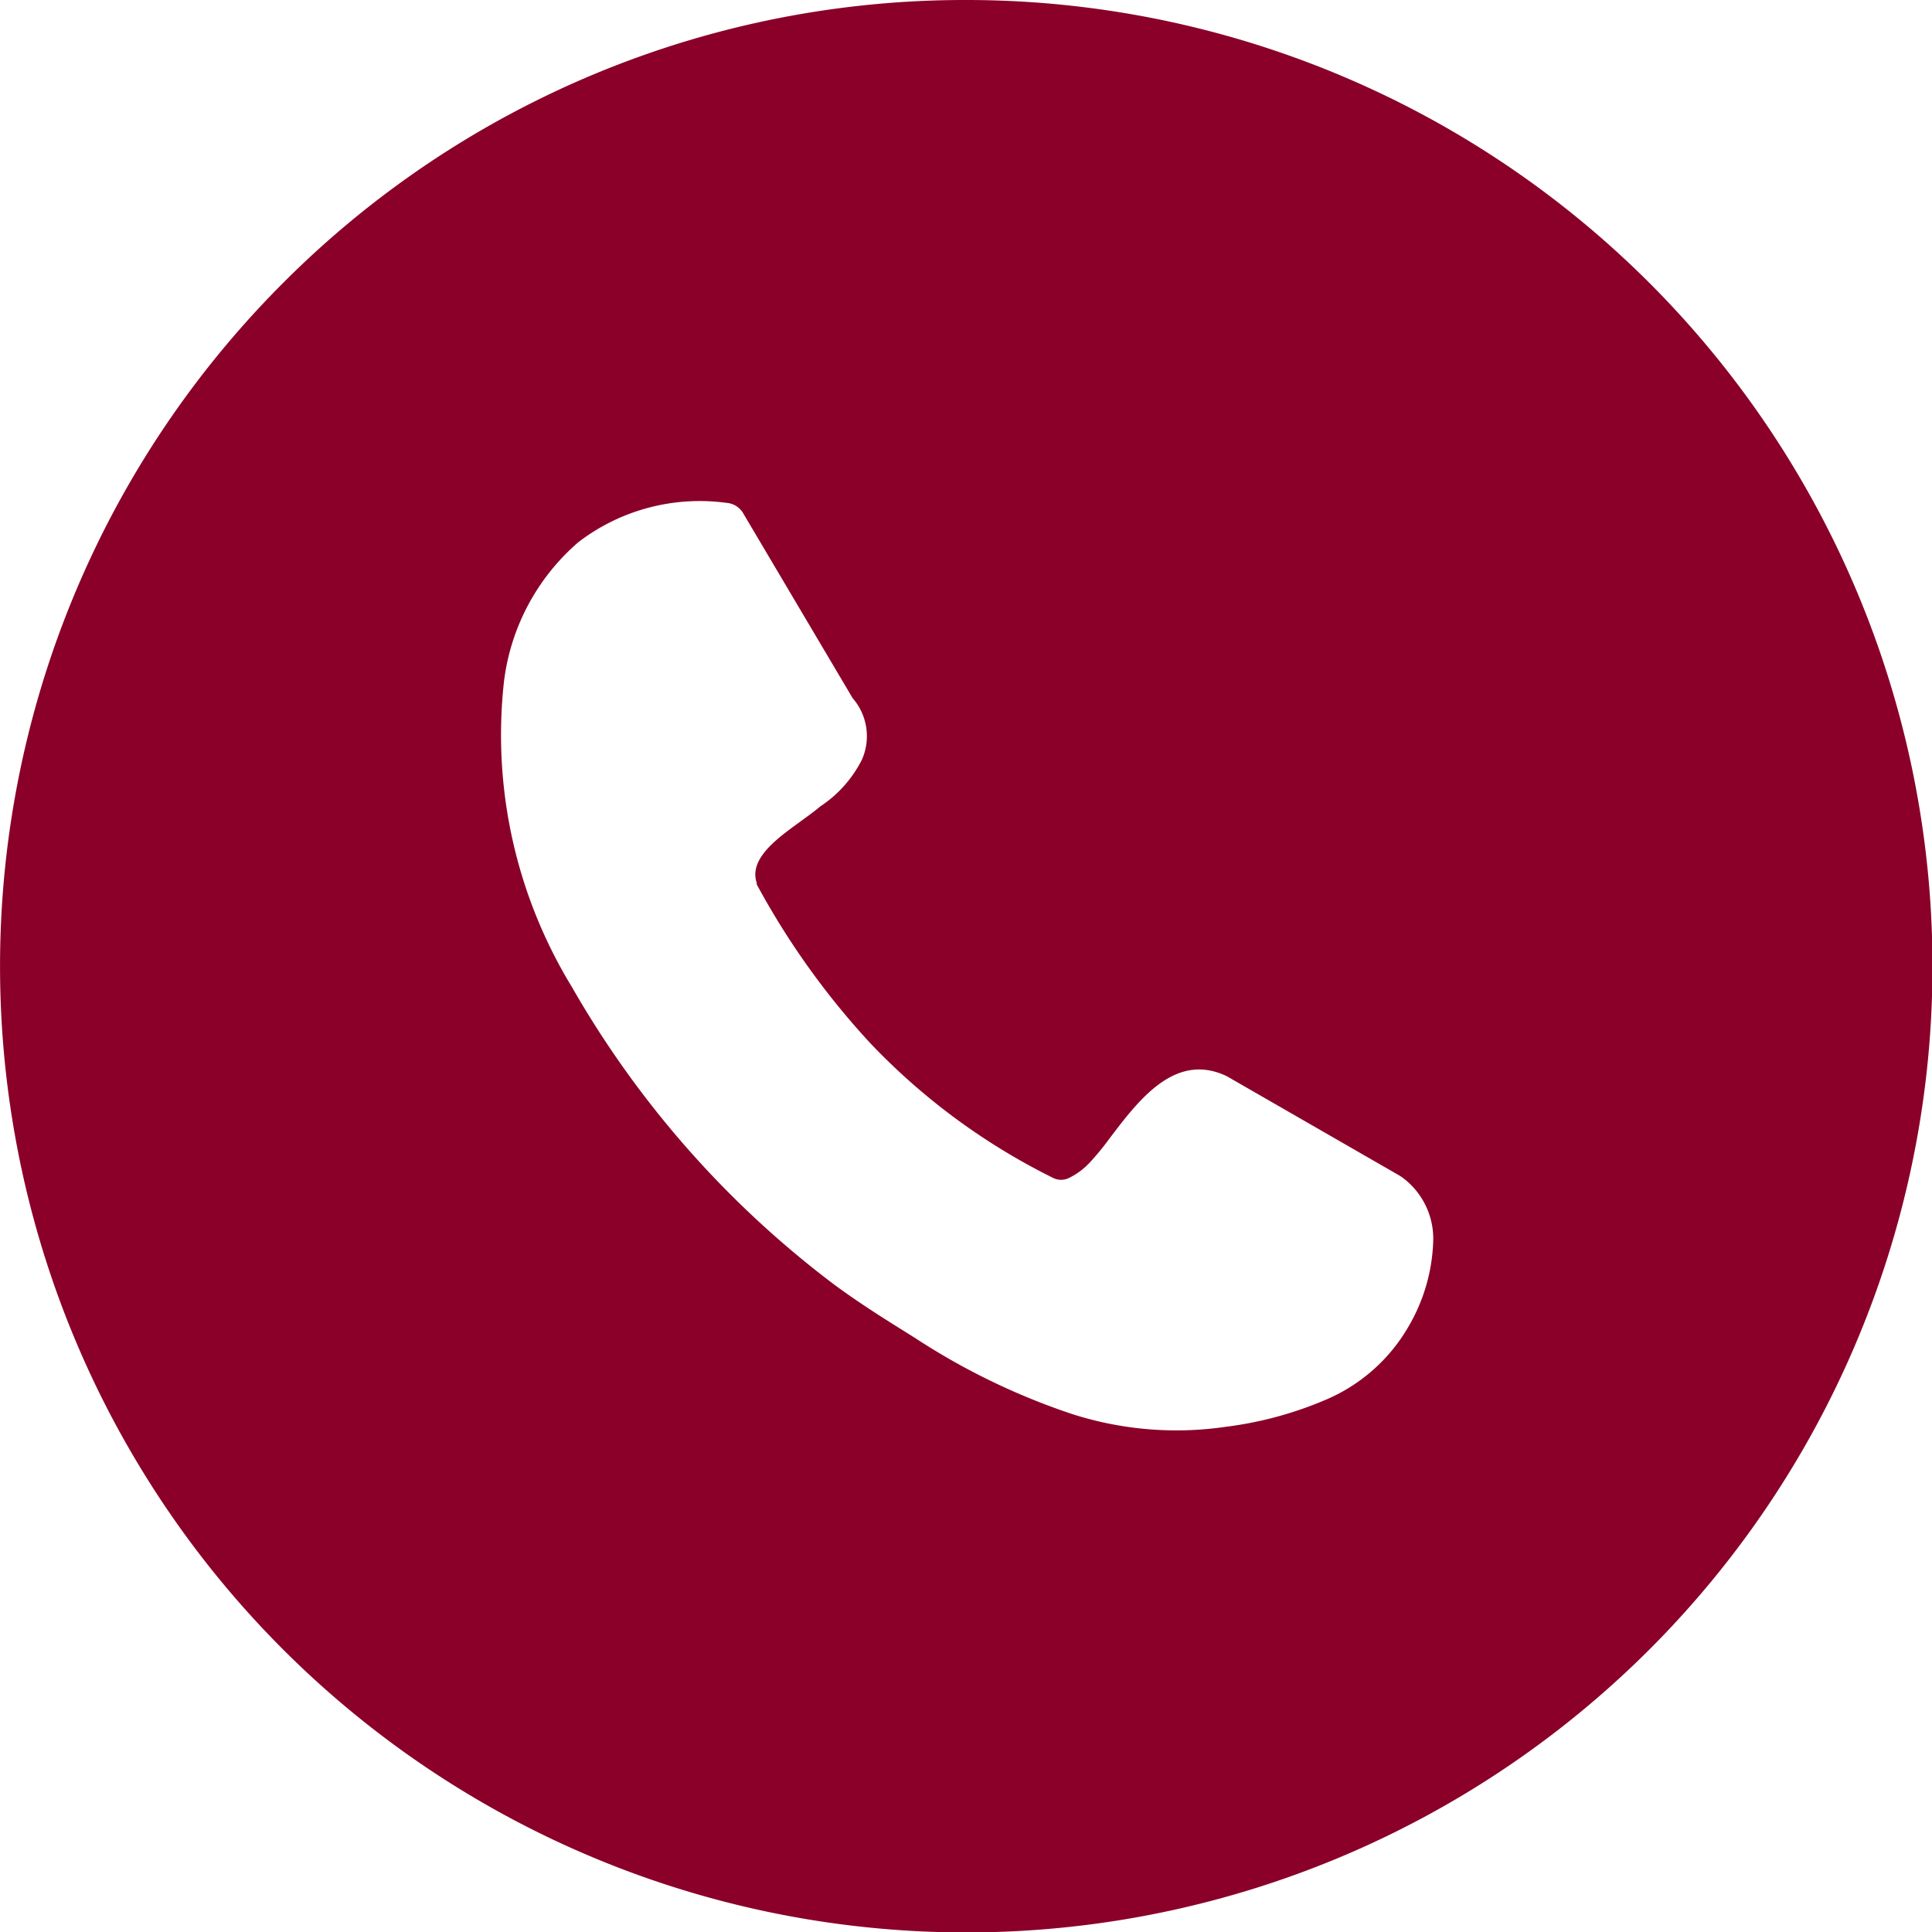 <svg id="call-icon" xmlns="http://www.w3.org/2000/svg" width="44.59" height="44.59" viewBox="0 0 44.59 44.59">
  <path id="パス_616" data-name="パス 616" d="M22.295,0A22.3,22.3,0,1,1,6.532,6.532,22.212,22.212,0,0,1,22.295,0ZM17.454,20.39a17.908,17.908,0,0,0,2.645,3.7,14.967,14.967,0,0,0,4.191,3.088.415.415,0,0,0,.363.018,1.624,1.624,0,0,0,.5-.367,6.137,6.137,0,0,0,.461-.562c.671-.885,1.506-1.985,2.682-1.437a.721.721,0,0,1,.073.04L32.3,27.132a.382.382,0,0,0,.04.025,1.758,1.758,0,0,1,.737,1.524A4.149,4.149,0,0,1,32.5,30.63,4.013,4.013,0,0,1,30.612,32.3a8.575,8.575,0,0,1-2.326.631,7.872,7.872,0,0,1-3.556-.3,15.624,15.624,0,0,1-3.574-1.727l-.091-.058c-.581-.363-1.208-.751-1.825-1.208A22.748,22.748,0,0,1,13.2,22.781a11.167,11.167,0,0,1-1.568-7.054,5.062,5.062,0,0,1,1.713-3.211,4.6,4.6,0,0,1,3.415-.911.49.49,0,0,1,.4.254l2.518,4.253a1.337,1.337,0,0,1,.214,1.422,2.8,2.8,0,0,1-.965,1.081c-.134.116-.3.232-.468.356-.562.406-1.2.878-.983,1.437l-.015-.018Z" fill="#8a0029" fill-rule="evenodd"/>
</svg>

